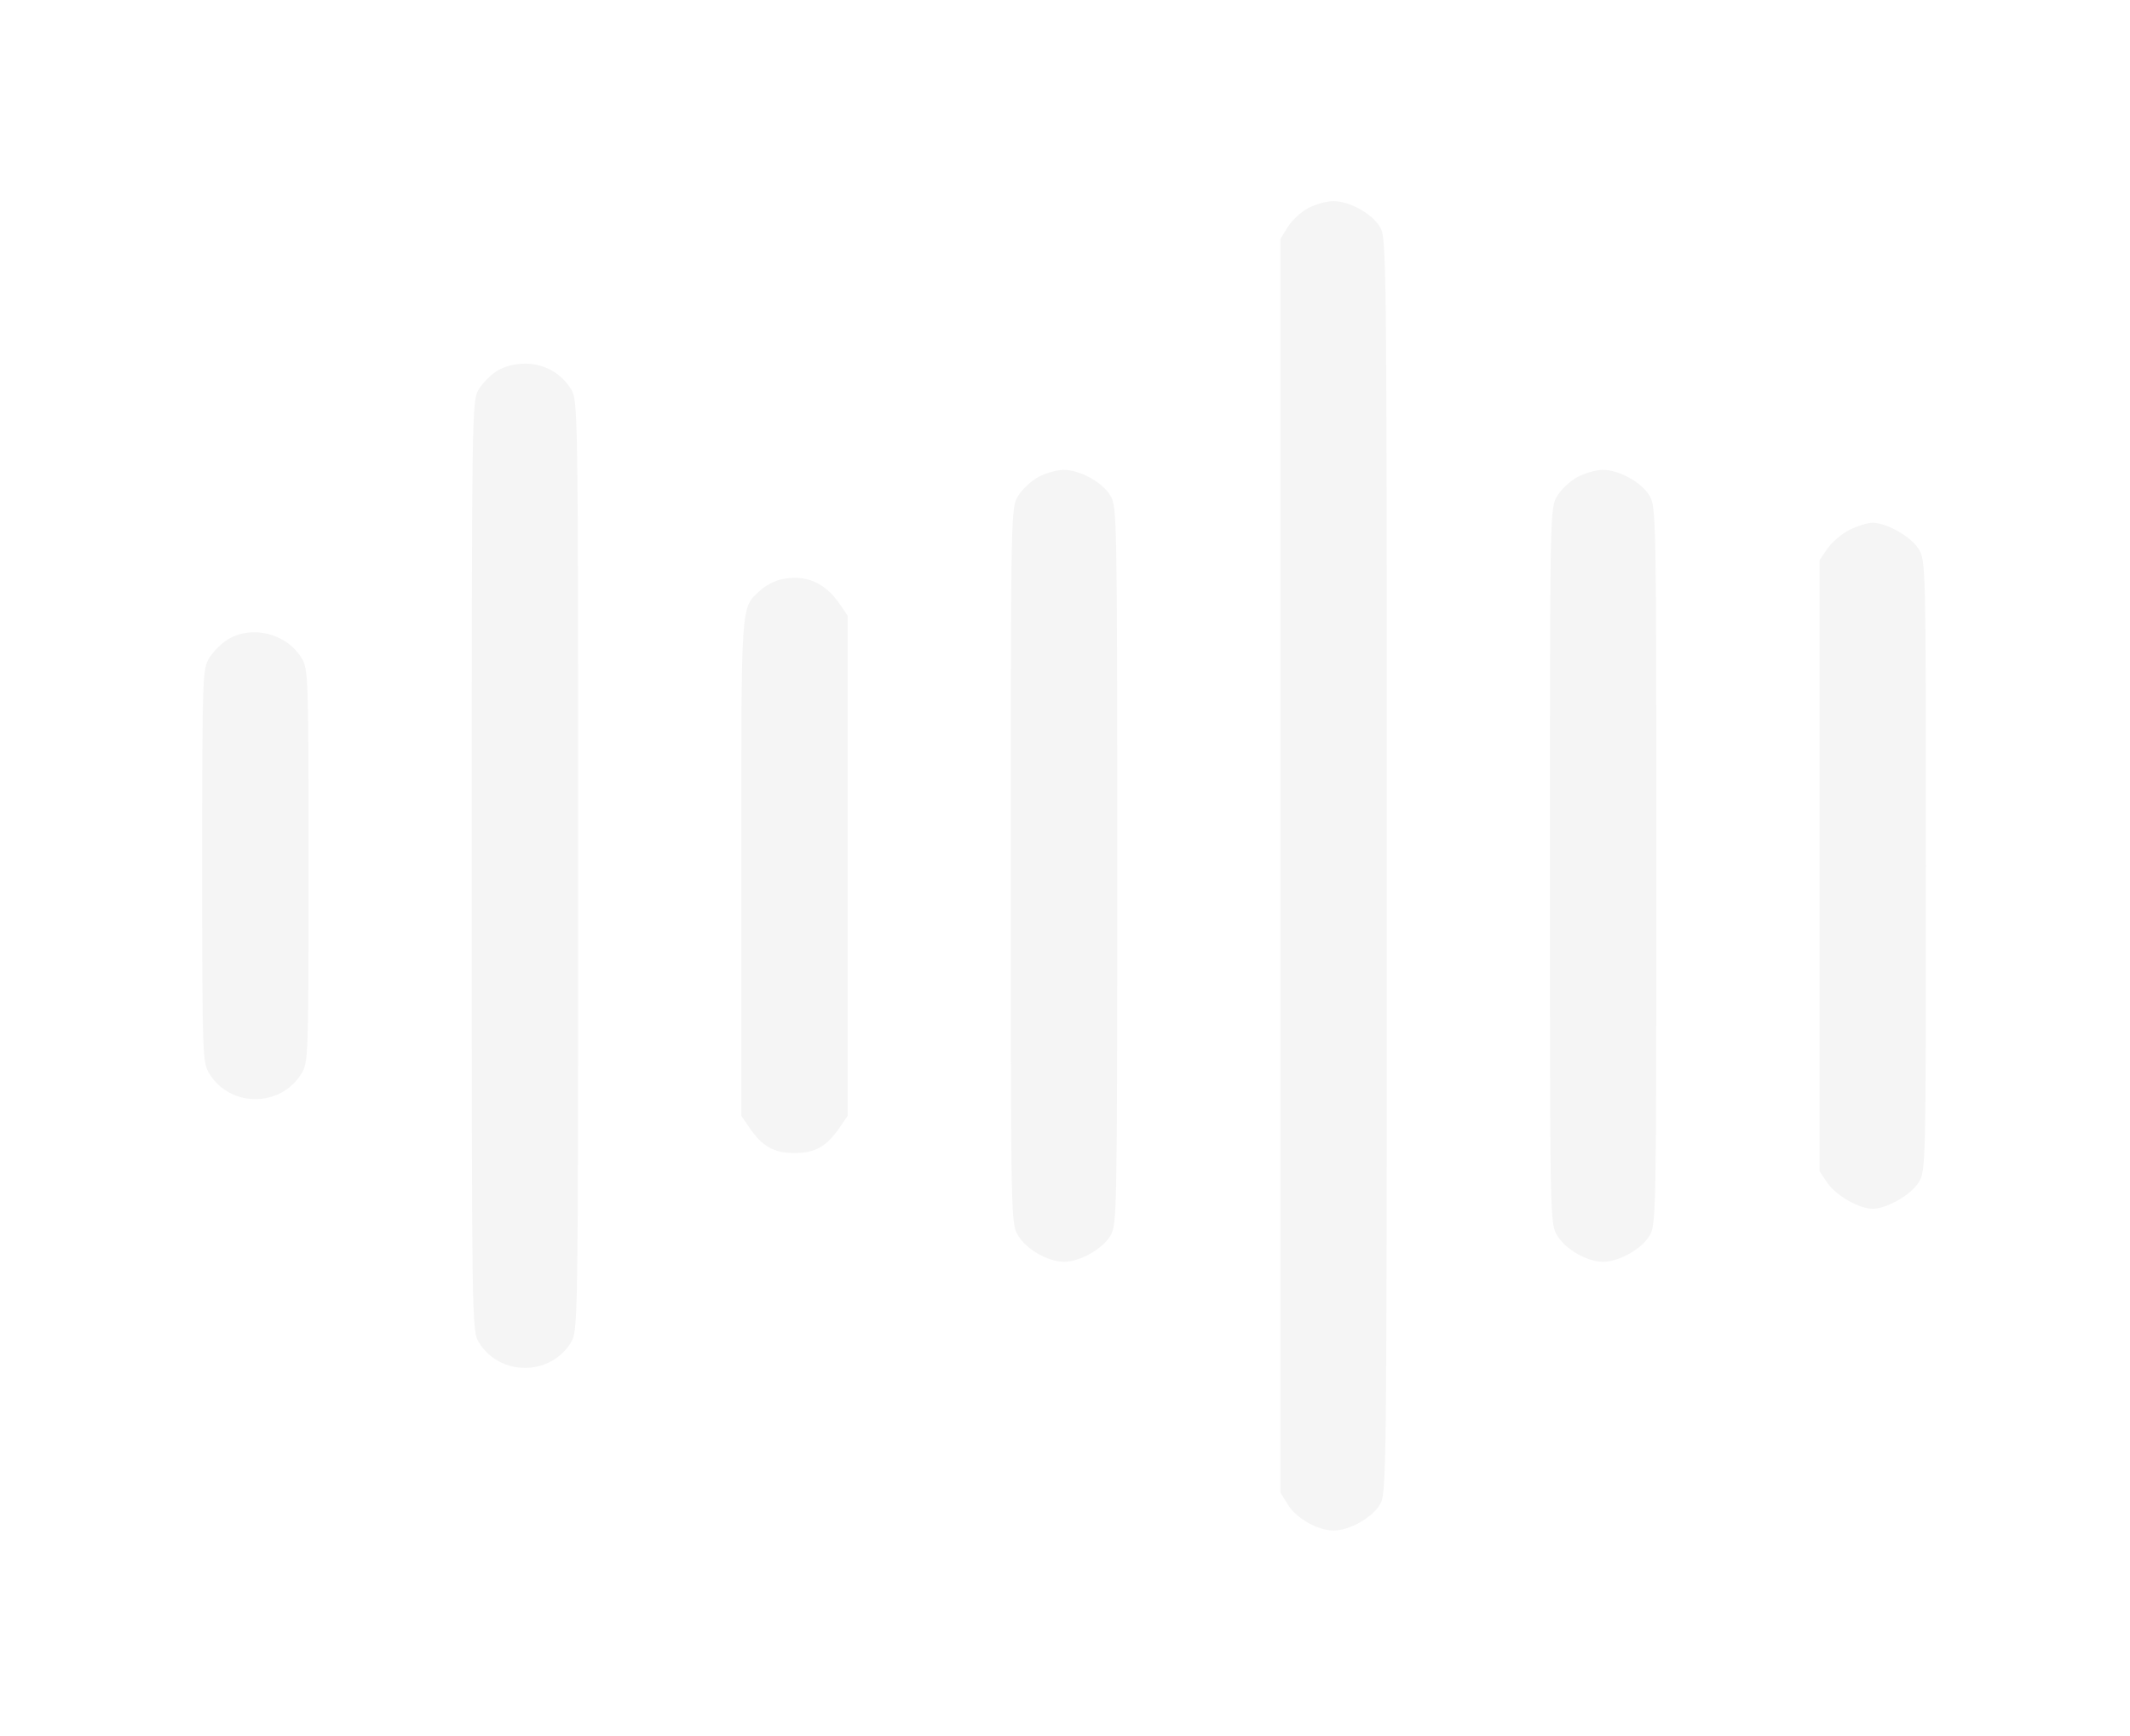 <svg width="173" height="141" viewBox="0 0 173 141" fill="none" xmlns="http://www.w3.org/2000/svg">
<g filter="url(#filter0_d_1921_2713)">
<path fill-rule="evenodd" clip-rule="evenodd" d="M100.832 12.567C100.253 12.872 99.508 13.56 99.176 14.097L98.571 15.072V65.994V116.916L99.177 117.892C99.874 119.018 101.605 120 102.892 120C104.162 120 105.99 118.981 106.647 117.906C107.202 116.999 107.211 116.105 107.211 65.994C107.211 15.883 107.202 14.988 106.647 14.082C105.974 12.98 104.145 11.983 102.832 12C102.31 12.007 101.411 12.262 100.832 12.567ZM34.977 25.775C34.461 26.089 33.781 26.767 33.466 27.282C32.902 28.203 32.893 28.805 32.893 65.994C32.893 103.182 32.902 103.784 33.466 104.706C34.266 106.015 35.652 106.784 37.212 106.784C38.773 106.784 40.158 106.015 40.959 104.706C41.523 103.784 41.531 103.182 41.531 65.994C41.531 28.805 41.523 28.203 40.959 27.282C40.158 25.973 38.773 25.204 37.212 25.204C36.426 25.204 35.547 25.428 34.977 25.775ZM78.939 34.4C78.36 34.704 77.615 35.393 77.282 35.929C76.679 36.902 76.678 36.953 76.678 65.994C76.678 95.047 76.679 95.085 77.283 96.06C77.981 97.186 79.712 98.168 80.999 98.168C82.269 98.168 84.097 97.148 84.754 96.073C85.304 95.174 85.318 94.432 85.318 65.994C85.318 37.555 85.304 36.813 84.754 35.914C84.081 34.812 82.252 33.815 80.939 33.833C80.417 33.84 79.517 34.095 78.939 34.4ZM122.725 34.4C122.147 34.704 121.401 35.393 121.069 35.929C120.466 36.902 120.465 36.953 120.465 65.994C120.465 95.047 120.465 95.085 121.07 96.06C121.767 97.186 123.499 98.168 124.786 98.168C126.056 98.168 127.884 97.148 128.541 96.073C129.091 95.174 129.105 94.432 129.105 65.994C129.105 37.555 129.091 36.813 128.541 35.914C127.867 34.812 126.039 33.815 124.725 33.833C124.204 33.84 123.304 34.095 122.725 34.4ZM144.807 38.702C144.173 39.017 143.363 39.704 143.006 40.228L142.358 41.181V65.994V90.807L143.006 91.763C143.704 92.792 145.574 93.859 146.679 93.859C147.813 93.859 149.79 92.728 150.413 91.722C150.992 90.788 151 90.426 151 65.994C151 41.561 150.992 41.2 150.413 40.266C149.785 39.253 147.811 38.129 146.66 38.129C146.274 38.129 145.44 38.387 144.807 38.702ZM58.007 42.733C57.481 42.851 56.724 43.253 56.323 43.626C54.724 45.115 54.785 44.236 54.785 66.081V86.305L55.433 87.254C56.491 88.804 57.419 89.329 59.106 89.329C60.792 89.329 61.721 88.804 62.779 87.254L63.427 86.305V65.994V45.683L62.779 44.733C61.57 42.963 59.972 42.293 58.007 42.733ZM13.084 47.607C12.567 47.921 11.887 48.599 11.573 49.114C11.02 50.019 11 50.59 11 65.994C11 81.397 11.02 81.969 11.573 82.873C13.269 85.648 17.369 85.648 19.065 82.873C19.619 81.969 19.638 81.397 19.638 65.994C19.638 50.59 19.619 50.019 19.065 49.114C17.844 47.116 15.05 46.412 13.084 47.607Z" fill="#F5F5F5"/>
</g>
<defs>
<filter id="filter0_d_1921_2713" x="0.154" y="0.069" width="172.539" height="140.539" filterUnits="userSpaceOnUse" color-interpolation-filters="sRGB">
<feFlood flood-opacity="0" result="BackgroundImageFix"/>
<feColorMatrix in="SourceAlpha" type="matrix" values="0 0 0 0 0 0 0 0 0 0 0 0 0 0 0 0 0 0 127 0" result="hardAlpha"/>
<feOffset dx="5.423" dy="4.338"/>
<feGaussianBlur stdDeviation="8.135"/>
<feComposite in2="hardAlpha" operator="out"/>
<feColorMatrix type="matrix" values="0 0 0 0 0.615 0 0 0 0 0.335 0 0 0 0 0.787 0 0 0 0.2 0"/>
<feBlend mode="normal" in2="BackgroundImageFix" result="effect1_dropShadow_1921_2713"/>
<feBlend mode="normal" in="SourceGraphic" in2="effect1_dropShadow_1921_2713" result="shape"/>
</filter>
</defs>
</svg>

